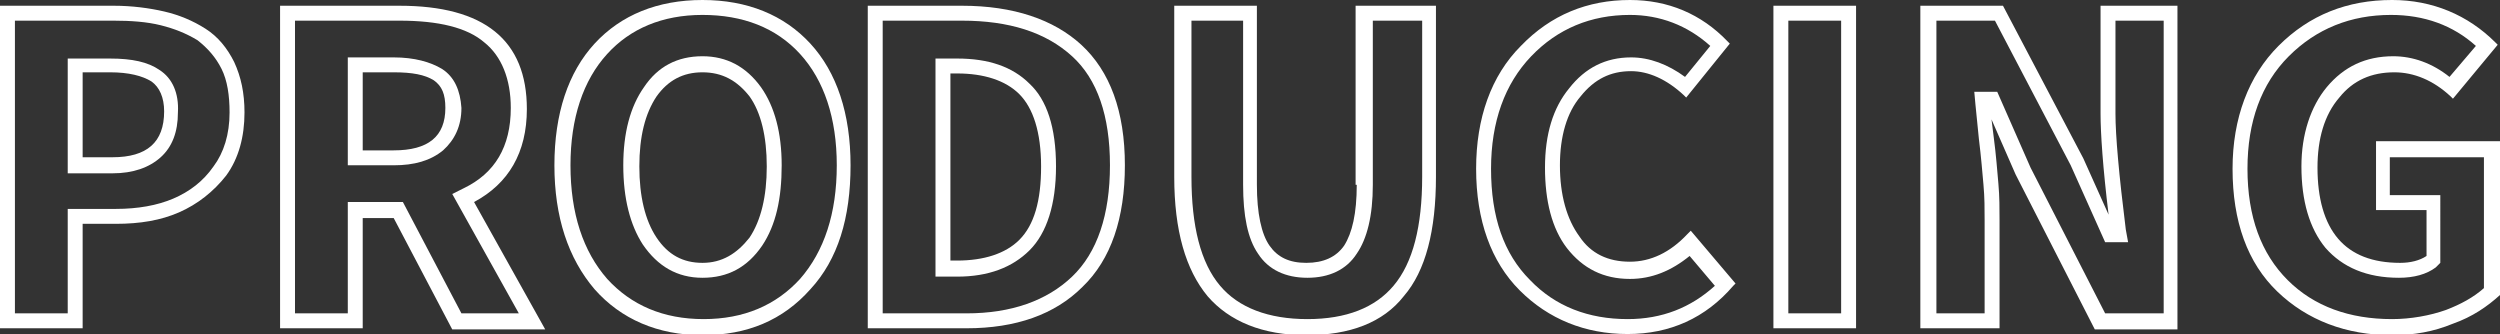 <?xml version="1.0" encoding="utf-8"?>
<!-- Generator: Adobe Illustrator 24.1.0, SVG Export Plug-In . SVG Version: 6.00 Build 0)  -->
<svg version="1.1" id="レイヤー_1" xmlns="http://www.w3.org/2000/svg" xmlns:xlink="http://www.w3.org/1999/xlink" x="0px"
	 y="0px" viewBox="0 0 217.8 29.1" style="enable-background:new 0 0 217.8 29.1;" xml:space="preserve">
<rect x="0" y="0" width="217.8" height="29.1" fill="#333333" stroke="none"/>
<style type="text/css">
	.st0{fill:#FFFFFF;}
</style>
<g>
	<path class="st0" d="M17.9,2.5c-1.1-0.7-2.3-1.2-3.6-1.5C13,0.7,11.5,0.5,9.9,0.5H0v28.1h7.2v-9.1h2.9c2.1,0,3.9-0.3,5.5-1
		c1.6-0.7,3-1.8,4.1-3.2c1.1-1.5,1.6-3.4,1.6-5.5c0-1.7-0.3-3.1-0.9-4.4C19.8,4.2,19,3.2,17.9,2.5z M10.1,18.2H5.9v9.1H1.3V1.8h8.6
		c1.5,0,2.9,0.1,4.1,0.4c1.2,0.3,2.2,0.7,3.2,1.3C18.1,4.2,18.8,5,19.3,6C19.8,7,20,8.3,20,9.8c0,1.9-0.5,3.5-1.4,4.7
		c-0.9,1.3-2.1,2.2-3.5,2.8C13.7,17.9,12,18.2,10.1,18.2z"/>
	<path class="st0" d="M13.9,6.1c-1-0.7-2.4-1-4.3-1H5.9v10h3.9c1.8,0,3.2-0.5,4.2-1.4c1-0.9,1.5-2.2,1.5-3.9
		C15.6,8.1,15,6.8,13.9,6.1z M9.8,13.7H7.2V6.3h2.4c1.6,0,2.8,0.3,3.6,0.8c0.7,0.5,1.1,1.4,1.1,2.6C14.3,12.4,12.8,13.7,9.8,13.7z"
		/>
	<path class="st0" d="M45.9,9.5c0-6-3.7-9-11.1-9H24.4v28.1h7.2V19h2.7l5.1,9.7h8.1l-6.2-11.1C44.3,16,45.9,13.3,45.9,9.5z
		 M40.2,27.3l-5.1-9.7h-4.8v9.7h-4.6V1.8h9.1c3.4,0,5.9,0.6,7.4,1.9c1.5,1.2,2.3,3.2,2.3,5.7c0,3.4-1.4,5.7-4.1,7l-1,0.5l5.8,10.4
		H40.2z"/>
	<path class="st0" d="M38.5,6c-1-0.6-2.4-1-4.2-1h-4v9.4h4c1.8,0,3.2-0.4,4.3-1.3c1-0.9,1.6-2.1,1.6-3.7C40.1,7.9,39.6,6.7,38.5,6z
		 M34.3,13.1h-2.7V6.3h2.7c1.6,0,2.7,0.2,3.5,0.7c0.7,0.5,1,1.2,1,2.4C38.8,11.9,37.3,13.1,34.3,13.1z"/>
	<path class="st0" d="M61.2,0c-3.9,0-7.1,1.3-9.4,3.8c-2.3,2.5-3.5,6.1-3.5,10.6c0,4.5,1.2,8.1,3.5,10.8c2.3,2.6,5.5,4,9.4,4
		c3.9,0,7-1.3,9.4-4c2.4-2.6,3.5-6.2,3.5-10.8c0-4.5-1.2-8.1-3.5-10.6C68.3,1.3,65.1,0,61.2,0z M61.2,1.3c3.5,0,6.4,1.1,8.5,3.4
		c2.1,2.3,3.2,5.6,3.2,9.7c0,4.2-1.1,7.5-3.2,9.9c-2.1,2.3-4.9,3.5-8.4,3.5s-6.3-1.2-8.4-3.5c-2.1-2.4-3.2-5.7-3.2-9.9
		c0-4.1,1.1-7.4,3.2-9.7C54.9,2.5,57.7,1.3,61.2,1.3z"/>
	<path class="st0" d="M61.2,24.2c2.2,0,3.9-0.9,5.2-2.8c1.2-1.8,1.7-4.1,1.7-7c0-2.8-0.6-5.1-1.8-6.8c-1.3-1.8-3-2.7-5.1-2.7
		c-2.2,0-3.9,0.9-5.1,2.7c-1.2,1.7-1.8,4-1.8,6.8c0,2.9,0.6,5.2,1.7,6.9C57.3,23.2,59,24.2,61.2,24.2z M61.2,22.9
		c-1.7,0-3-0.7-4-2.2c-1-1.5-1.5-3.6-1.5-6.2c0-2.6,0.5-4.6,1.5-6.1c1-1.4,2.3-2.1,4-2.1c1.7,0,3,0.7,4.1,2.1c1,1.4,1.5,3.5,1.5,6.1
		c0,2.6-0.5,4.7-1.5,6.2C64.2,22.1,62.9,22.9,61.2,22.9z"/>
	<path class="st0" d="M83.4,5.1h-1.9v19h1.9c2.7,0,4.8-0.8,6.3-2.3c1.5-1.5,2.3-4,2.3-7.3c0-3.4-0.8-5.8-2.3-7.2
		C88.2,5.8,86.1,5.1,83.4,5.1z M83.4,22.7h-0.6V6.4h0.6c2.3,0,4.2,0.6,5.4,1.8c1.2,1.2,1.9,3.3,1.9,6.3c0,3-0.6,5.1-1.9,6.4
		C87.6,22.1,85.7,22.7,83.4,22.7z"/>
	<path class="st0" d="M83.8,0.5h-8.2v28.1h8.6c4.3,0,7.7-1.2,10.1-3.6c2.5-2.4,3.7-6,3.7-10.6c0-4.7-1.3-8.2-3.8-10.5
		C91.8,1.7,88.3,0.5,83.8,0.5z M84.2,27.3h-7.3V1.8h6.9c4.1,0,7.3,1,9.6,3.1c2.2,2,3.3,5.2,3.3,9.5c0,4.3-1.1,7.6-3.3,9.7
		C91.2,26.2,88.1,27.3,84.2,27.3z"/>
	<path class="st0" d="M118.2,16.1c0,2.5-0.4,4.2-1.1,5.3c-0.7,1-1.8,1.5-3.3,1.5s-2.5-0.5-3.2-1.5c-0.7-1-1.1-2.8-1.1-5.3V0.5h-7.2
		v14.9c0,4.7,1,8.1,2.9,10.4c1.9,2.2,4.8,3.4,8.6,3.4c3.8,0,6.7-1.1,8.5-3.4c1.9-2.2,2.8-5.7,2.8-10.4V0.5h-7V16.1z M119.6,16.1V1.8
		h4.3v13.6c0,4.3-0.8,7.5-2.5,9.5c-1.6,1.9-4.1,2.9-7.5,2.9c-3.4,0-6-1-7.6-2.9c-1.7-2-2.5-5.2-2.5-9.5V1.8h4.5v14.3
		c0,2.7,0.4,4.7,1.3,6c0.9,1.4,2.4,2.1,4.3,2.1c1.9,0,3.4-0.7,4.3-2.1C119.1,20.8,119.6,18.8,119.6,16.1z"/>
	<path class="st0" d="M147,20.4c-1.5,1.6-3.2,2.4-5,2.4c-1.9,0-3.4-0.7-4.4-2.2c-1.1-1.5-1.7-3.6-1.7-6.2c0-2.5,0.6-4.6,1.8-6
		c1.2-1.5,2.6-2.2,4.4-2.2c1.5,0,3.1,0.7,4.6,2.1l0.2,0.2l3.8-4.7l-0.2-0.2C148.2,1.2,145.3,0,142,0c-3.7,0-6.9,1.3-9.5,4
		c-2.6,2.6-3.9,6.3-3.9,10.7c0,4.5,1.3,8.1,3.8,10.6c2.5,2.5,5.7,3.8,9.4,3.8c3.7,0,6.8-1.4,9.2-4.2l0.2-0.2l-3.9-4.6L147,20.4z
		 M141.8,27.8c-3.4,0-6.3-1.1-8.5-3.4c-2.3-2.3-3.4-5.5-3.4-9.7c0-4.1,1.2-7.4,3.5-9.8c2.3-2.4,5.2-3.6,8.6-3.6c2.6,0,5,0.9,7,2.7
		l-2.2,2.7c-1.5-1.1-3.1-1.7-4.7-1.7c-2.2,0-4,0.9-5.4,2.7c-1.4,1.7-2.1,4-2.1,6.9c0,2.9,0.6,5.3,1.9,7c1.4,1.8,3.2,2.7,5.5,2.7
		c1.9,0,3.6-0.7,5.2-2l2.2,2.6C147.3,26.8,144.8,27.8,141.8,27.8z"/>
	<path class="st0" d="M154.5,28.6h7.2V0.5h-7.2V28.6z M160.4,1.8v25.5h-4.6V1.8H160.4z"/>
	<path class="st0" d="M183,9.9c0,1.7,0.2,4.7,0.7,8.8l-2.2-4.9l-7-13.3h-7.2v28.1h6.9v-9.4c0-1,0-2.1-0.1-3.2
		c-0.1-1.1-0.2-2.5-0.4-4l-0.2-1.6l2.1,4.8l6.9,13.5h7.2V0.5H183V9.9z M172.1,9.1l0.3,3c0.2,1.6,0.3,2.9,0.4,4
		c0.1,1.1,0.1,2.1,0.1,3.1v8.1h-4.2V1.8h5.1l6.6,12.6l3,6.7h2l-0.2-1.1c-0.6-4.8-0.9-8.2-0.9-10.1V1.8h4.2v25.5h-5.1l-6.5-12.7
		L174,8h-2L172.1,9.1z"/>
	<path class="st0" d="M207,12.3v6h4.4l0,4c-0.6,0.4-1.4,0.6-2.3,0.6c-2.4,0-4.2-0.7-5.4-2.1c-1.2-1.4-1.8-3.5-1.8-6.2
		c0-2.5,0.6-4.6,1.9-6.1c1.2-1.5,2.8-2.2,4.8-2.2c1.7,0,3.4,0.7,4.9,2.1l0.2,0.2l3.9-4.7l-0.2-0.2c-2.4-2.4-5.5-3.7-9-3.7
		c-3.9,0-7.2,1.3-9.9,4c-2.6,2.6-4,6.3-4,10.7c0,4.6,1.3,8.2,3.9,10.7c2.6,2.5,6,3.8,10,3.8c1.9,0,3.6-0.3,5.3-1
		c1.7-0.6,3-1.5,4.1-2.5l0.1-0.1V12.3H207z M208.4,27.8c-3.7,0-6.8-1.1-9.1-3.4c-2.3-2.3-3.5-5.5-3.5-9.7c0-4.1,1.2-7.4,3.6-9.8
		c2.4-2.4,5.4-3.6,8.9-3.6c2.9,0,5.4,0.9,7.4,2.7l-2.3,2.7c-1.5-1.2-3.2-1.8-4.9-1.8c-2.4,0-4.3,0.9-5.8,2.7
		c-1.4,1.7-2.2,4.1-2.2,6.9c0,3,0.7,5.4,2.1,7.1c1.5,1.7,3.6,2.6,6.4,2.6c1.3,0,2.4-0.3,3.2-0.9l0.4-0.4V17h-4.4v-3.3h8.2l0,11.4
		c-0.9,0.8-2,1.4-3.3,1.9C211.7,27.5,210,27.8,208.4,27.8z"/>
</g>
</svg>
